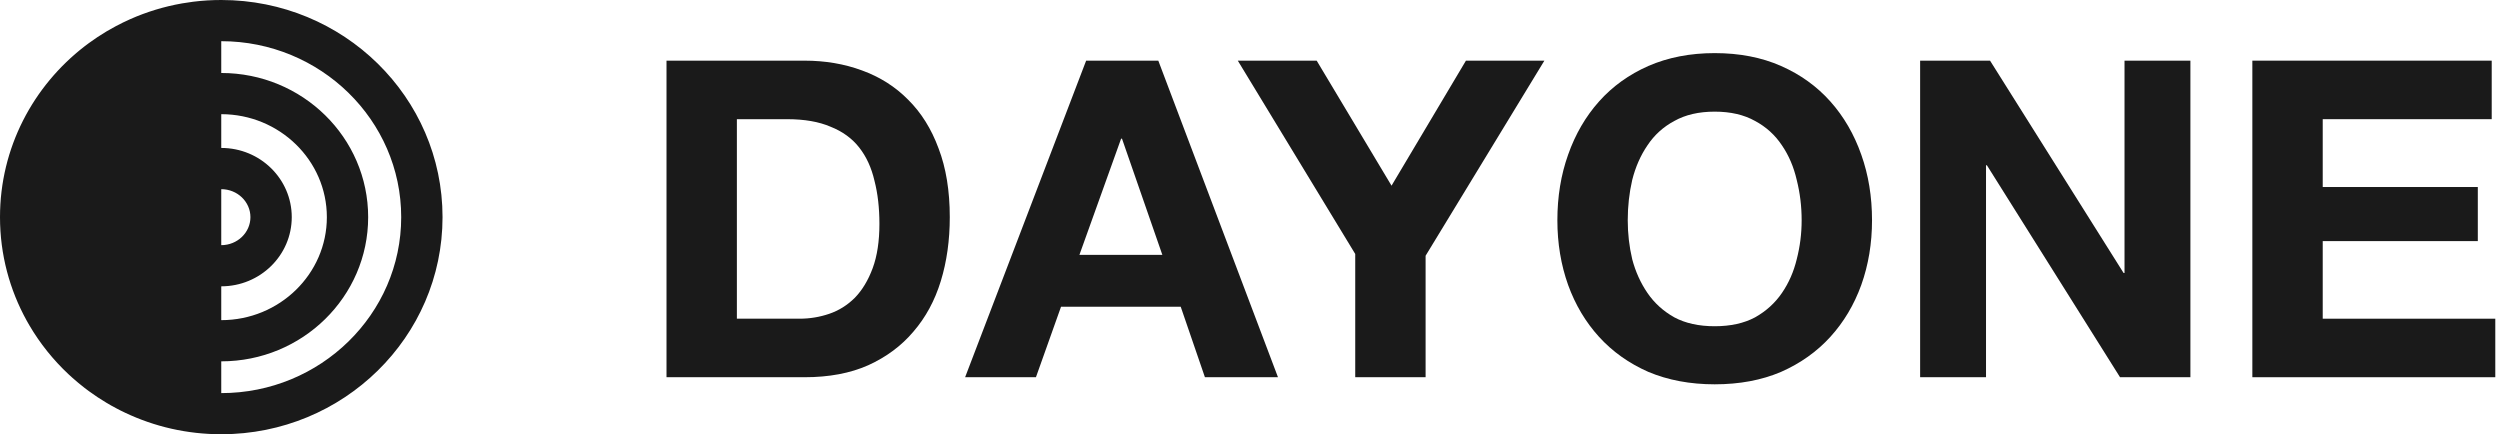 <svg width="403" height="70" viewBox="0 0 403 70" fill="none" xmlns="http://www.w3.org/2000/svg">
<path d="M35.666 0C34.128 0 32.609 0.094 31.123 0.281C30.527 0.355 29.936 0.444 29.35 0.547C26.425 1.062 23.621 1.922 20.986 3.091C20.198 3.442 19.42 3.821 18.665 4.223C18.159 4.494 17.662 4.775 17.169 5.064C16.19 5.649 15.238 6.28 14.324 6.949C14.094 7.117 13.869 7.286 13.644 7.459C5.336 13.875 0 23.826 0 35.002C0 41.044 1.561 46.726 4.304 51.688C4.44 51.935 4.581 52.183 4.726 52.426C6.442 55.358 8.58 58.024 11.06 60.343C11.267 60.535 11.478 60.727 11.689 60.914C12.322 61.48 12.978 62.022 13.648 62.541C13.873 62.714 14.098 62.887 14.328 63.051C15.242 63.724 16.194 64.351 17.174 64.936C17.666 65.23 18.163 65.511 18.67 65.777C19.176 66.049 19.687 66.306 20.208 66.549C24.887 68.761 30.129 70 35.671 70C55.367 70 71.337 54.33 71.337 34.998C71.337 15.666 55.363 0 35.666 0ZM35.666 30.494C38.259 30.494 40.369 32.519 40.369 35.007C40.369 37.495 38.259 39.52 35.666 39.52V30.494ZM35.666 46.155C41.939 46.155 47.031 41.161 47.031 35.002C47.031 28.844 41.944 23.849 35.666 23.849V18.406C45.052 18.406 52.69 25.851 52.69 35.007C52.69 44.163 45.052 51.608 35.666 51.608V46.155ZM35.666 63.369V58.248C48.742 58.248 59.348 47.843 59.348 35.007C59.348 22.171 48.747 11.766 35.666 11.766V6.64C51.659 6.64 64.674 19.365 64.674 35.002C64.674 50.645 51.663 63.369 35.666 63.369Z" fill="#1A1A1A"/>
<path d="M118.785 51.374V19.212H126.877C129.671 19.212 132.007 19.617 133.886 20.427C135.813 21.189 137.354 22.309 138.51 23.786C139.666 25.263 140.485 27.05 140.967 29.146C141.497 31.195 141.762 33.506 141.762 36.079C141.762 38.89 141.4 41.272 140.678 43.226C139.955 45.179 138.992 46.776 137.788 48.014C136.583 49.206 135.211 50.063 133.669 50.587C132.128 51.112 130.538 51.374 128.901 51.374H118.785ZM107.441 9.777V60.808H129.695C133.645 60.808 137.065 60.165 139.955 58.878C142.894 57.544 145.326 55.733 147.253 53.446C149.228 51.159 150.697 48.443 151.66 45.299C152.624 42.154 153.105 38.723 153.105 35.007C153.105 30.766 152.503 27.073 151.299 23.929C150.143 20.784 148.505 18.163 146.386 16.067C144.315 13.97 141.834 12.398 138.944 11.35C136.102 10.302 133.019 9.777 129.695 9.777H107.441Z" fill="#1A1A1A"/>
<path d="M174.002 41.082L180.721 22.356H180.866L187.369 41.082H174.002ZM175.086 9.777L155.577 60.808H166.993L171.039 49.444H190.331L194.233 60.808H206.01L186.718 9.777H175.086Z" fill="#1A1A1A"/>
<path d="M218.463 40.939V60.808H229.807V41.225L248.954 9.777H236.309L224.315 29.932L212.249 9.777H199.533L218.463 40.939Z" fill="#1A1A1A"/>
<path d="M262.392 35.507C262.392 33.268 262.633 31.1 263.115 29.003C263.645 26.907 264.464 25.048 265.571 23.428C266.679 21.761 268.124 20.45 269.907 19.497C271.689 18.497 273.856 17.997 276.409 17.997C278.962 17.997 281.13 18.497 282.912 19.497C284.694 20.45 286.139 21.761 287.247 23.428C288.355 25.048 289.15 26.907 289.632 29.003C290.162 31.1 290.426 33.268 290.426 35.507C290.426 37.651 290.162 39.748 289.632 41.797C289.15 43.798 288.355 45.608 287.247 47.228C286.139 48.848 284.694 50.159 282.912 51.159C281.13 52.112 278.962 52.589 276.409 52.589C273.856 52.589 271.689 52.112 269.907 51.159C268.124 50.159 266.679 48.848 265.571 47.228C264.464 45.608 263.645 43.798 263.115 41.797C262.633 39.748 262.392 37.651 262.392 35.507ZM251.049 35.507C251.049 39.224 251.627 42.702 252.783 45.942C253.939 49.134 255.6 51.922 257.768 54.304C259.936 56.686 262.585 58.568 265.716 59.95C268.895 61.284 272.46 61.951 276.409 61.951C280.407 61.951 283.972 61.284 287.103 59.95C290.234 58.568 292.883 56.686 295.051 54.304C297.218 51.922 298.88 49.134 300.036 45.942C301.192 42.702 301.77 39.224 301.77 35.507C301.77 31.695 301.192 28.169 300.036 24.929C298.88 21.642 297.218 18.783 295.051 16.353C292.883 13.923 290.234 12.017 287.103 10.635C283.972 9.253 280.407 8.562 276.409 8.562C272.46 8.562 268.895 9.253 265.716 10.635C262.585 12.017 259.936 13.923 257.768 16.353C255.6 18.783 253.939 21.642 252.783 24.929C251.627 28.169 251.049 31.695 251.049 35.507Z" fill="#1A1A1A"/>
<path d="M309.524 9.777V60.808H320.146V26.645H320.29L341.749 60.808H353.093V9.777H342.472V44.012H342.327L320.796 9.777H309.524Z" fill="#1A1A1A"/>
<path d="M363.079 9.777V60.808H402.241V51.374H374.423V38.866H399.423V30.147H374.423V19.212H401.663V9.777H363.079Z" fill="#1A1A1A"/>
</svg>
